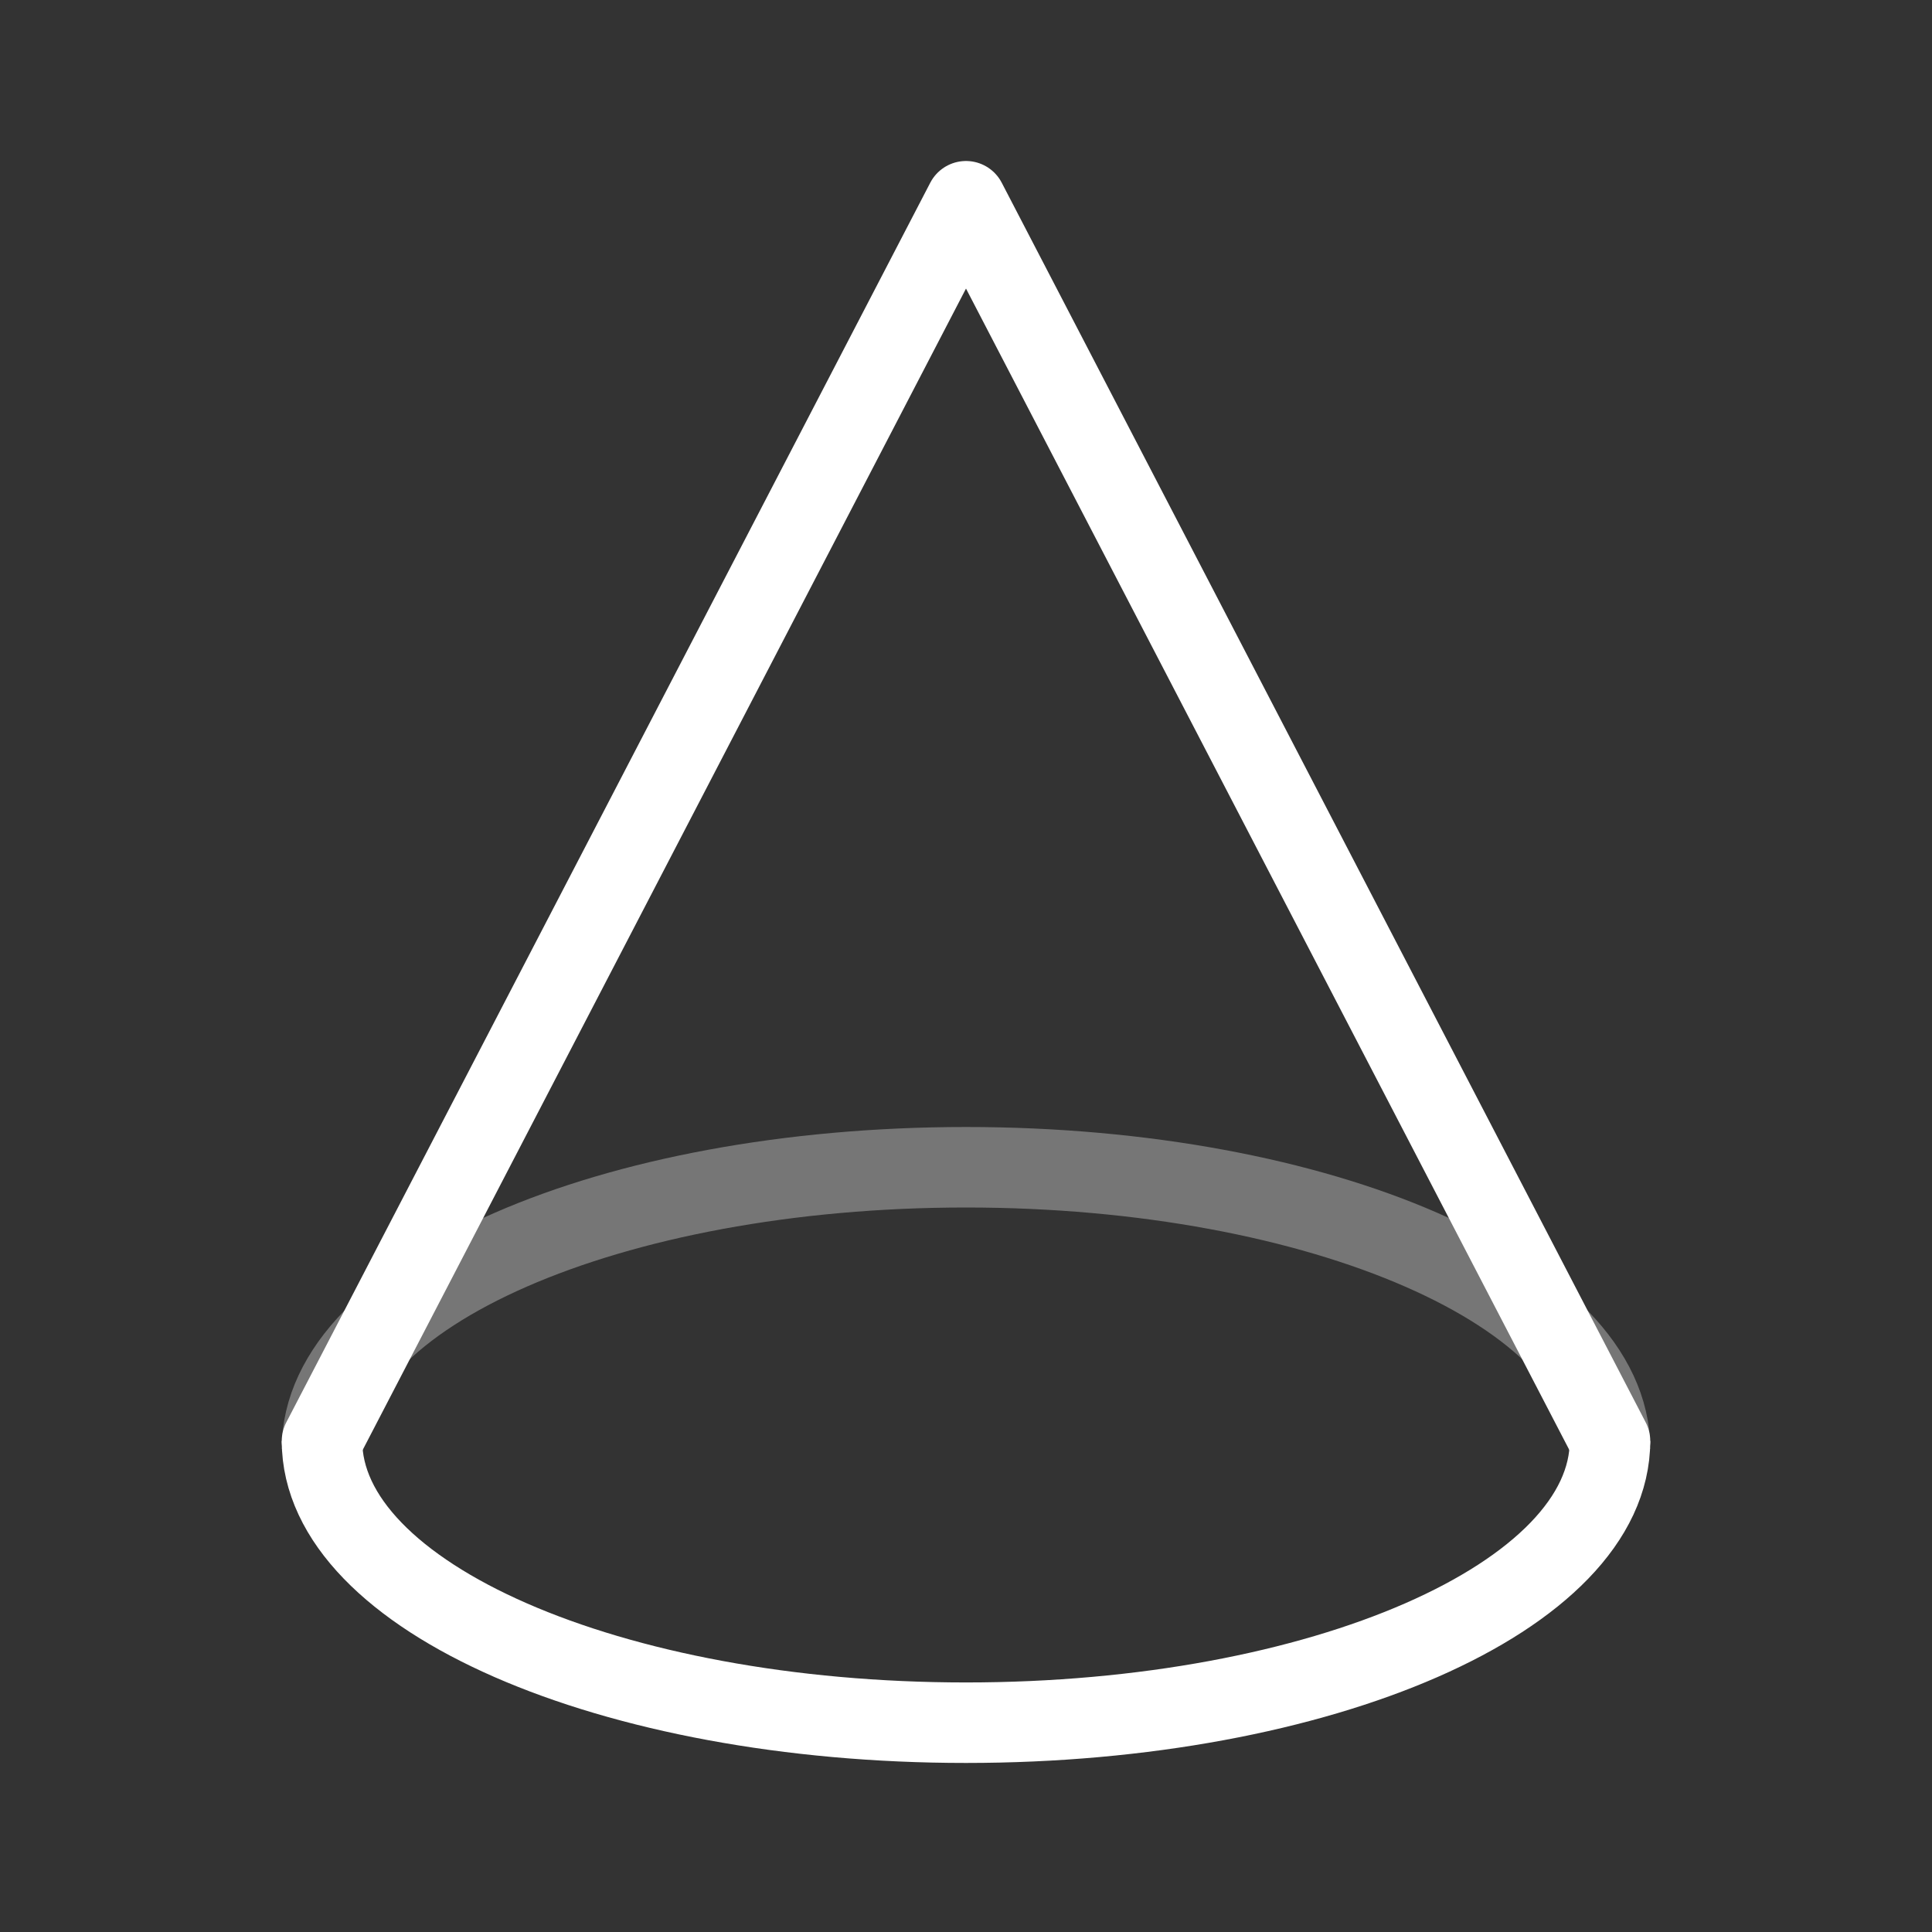 <?xml version="1.0" encoding="UTF-8"?>
<svg width="24px" height="24px" viewBox="0 0 24 24" version="1.1" xmlns="http://www.w3.org/2000/svg" xmlns:xlink="http://www.w3.org/1999/xlink">
    <rect x="0" y="0" width="24" height="24" fill="#333333" stroke="none"/>
    <title>AddCone</title>
    <g id="AddCone" stroke="none" stroke-width="1" fill="none" fill-rule="evenodd">
        <g id="Group-2" transform="translate(4, 2.5)" stroke="#FFFFFF">
            <g id="Group" transform="translate(0, 12)">
                <path d="M16,3.5 C16,1.567 12.418,-8.8817842e-16 8,-8.8817842e-16 C3.582,-8.8817842e-16 0,1.567 0,3.5" id="Oval" opacity="0.33"></path>
                <path d="M16,6.9 C16,4.967 12.418,3.4 8,3.4 C3.582,3.4 0,4.967 0,6.9" id="Oval" transform="translate(8, 5.15) scale(1, -1) translate(-8, -5.15)"></path>
            </g>
            <polyline id="Path-8" stroke-linecap="round" stroke-linejoin="round" points="0 15.4 8 2.84217094e-14 16 15.4"></polyline>
        </g>
    </g>
</svg>